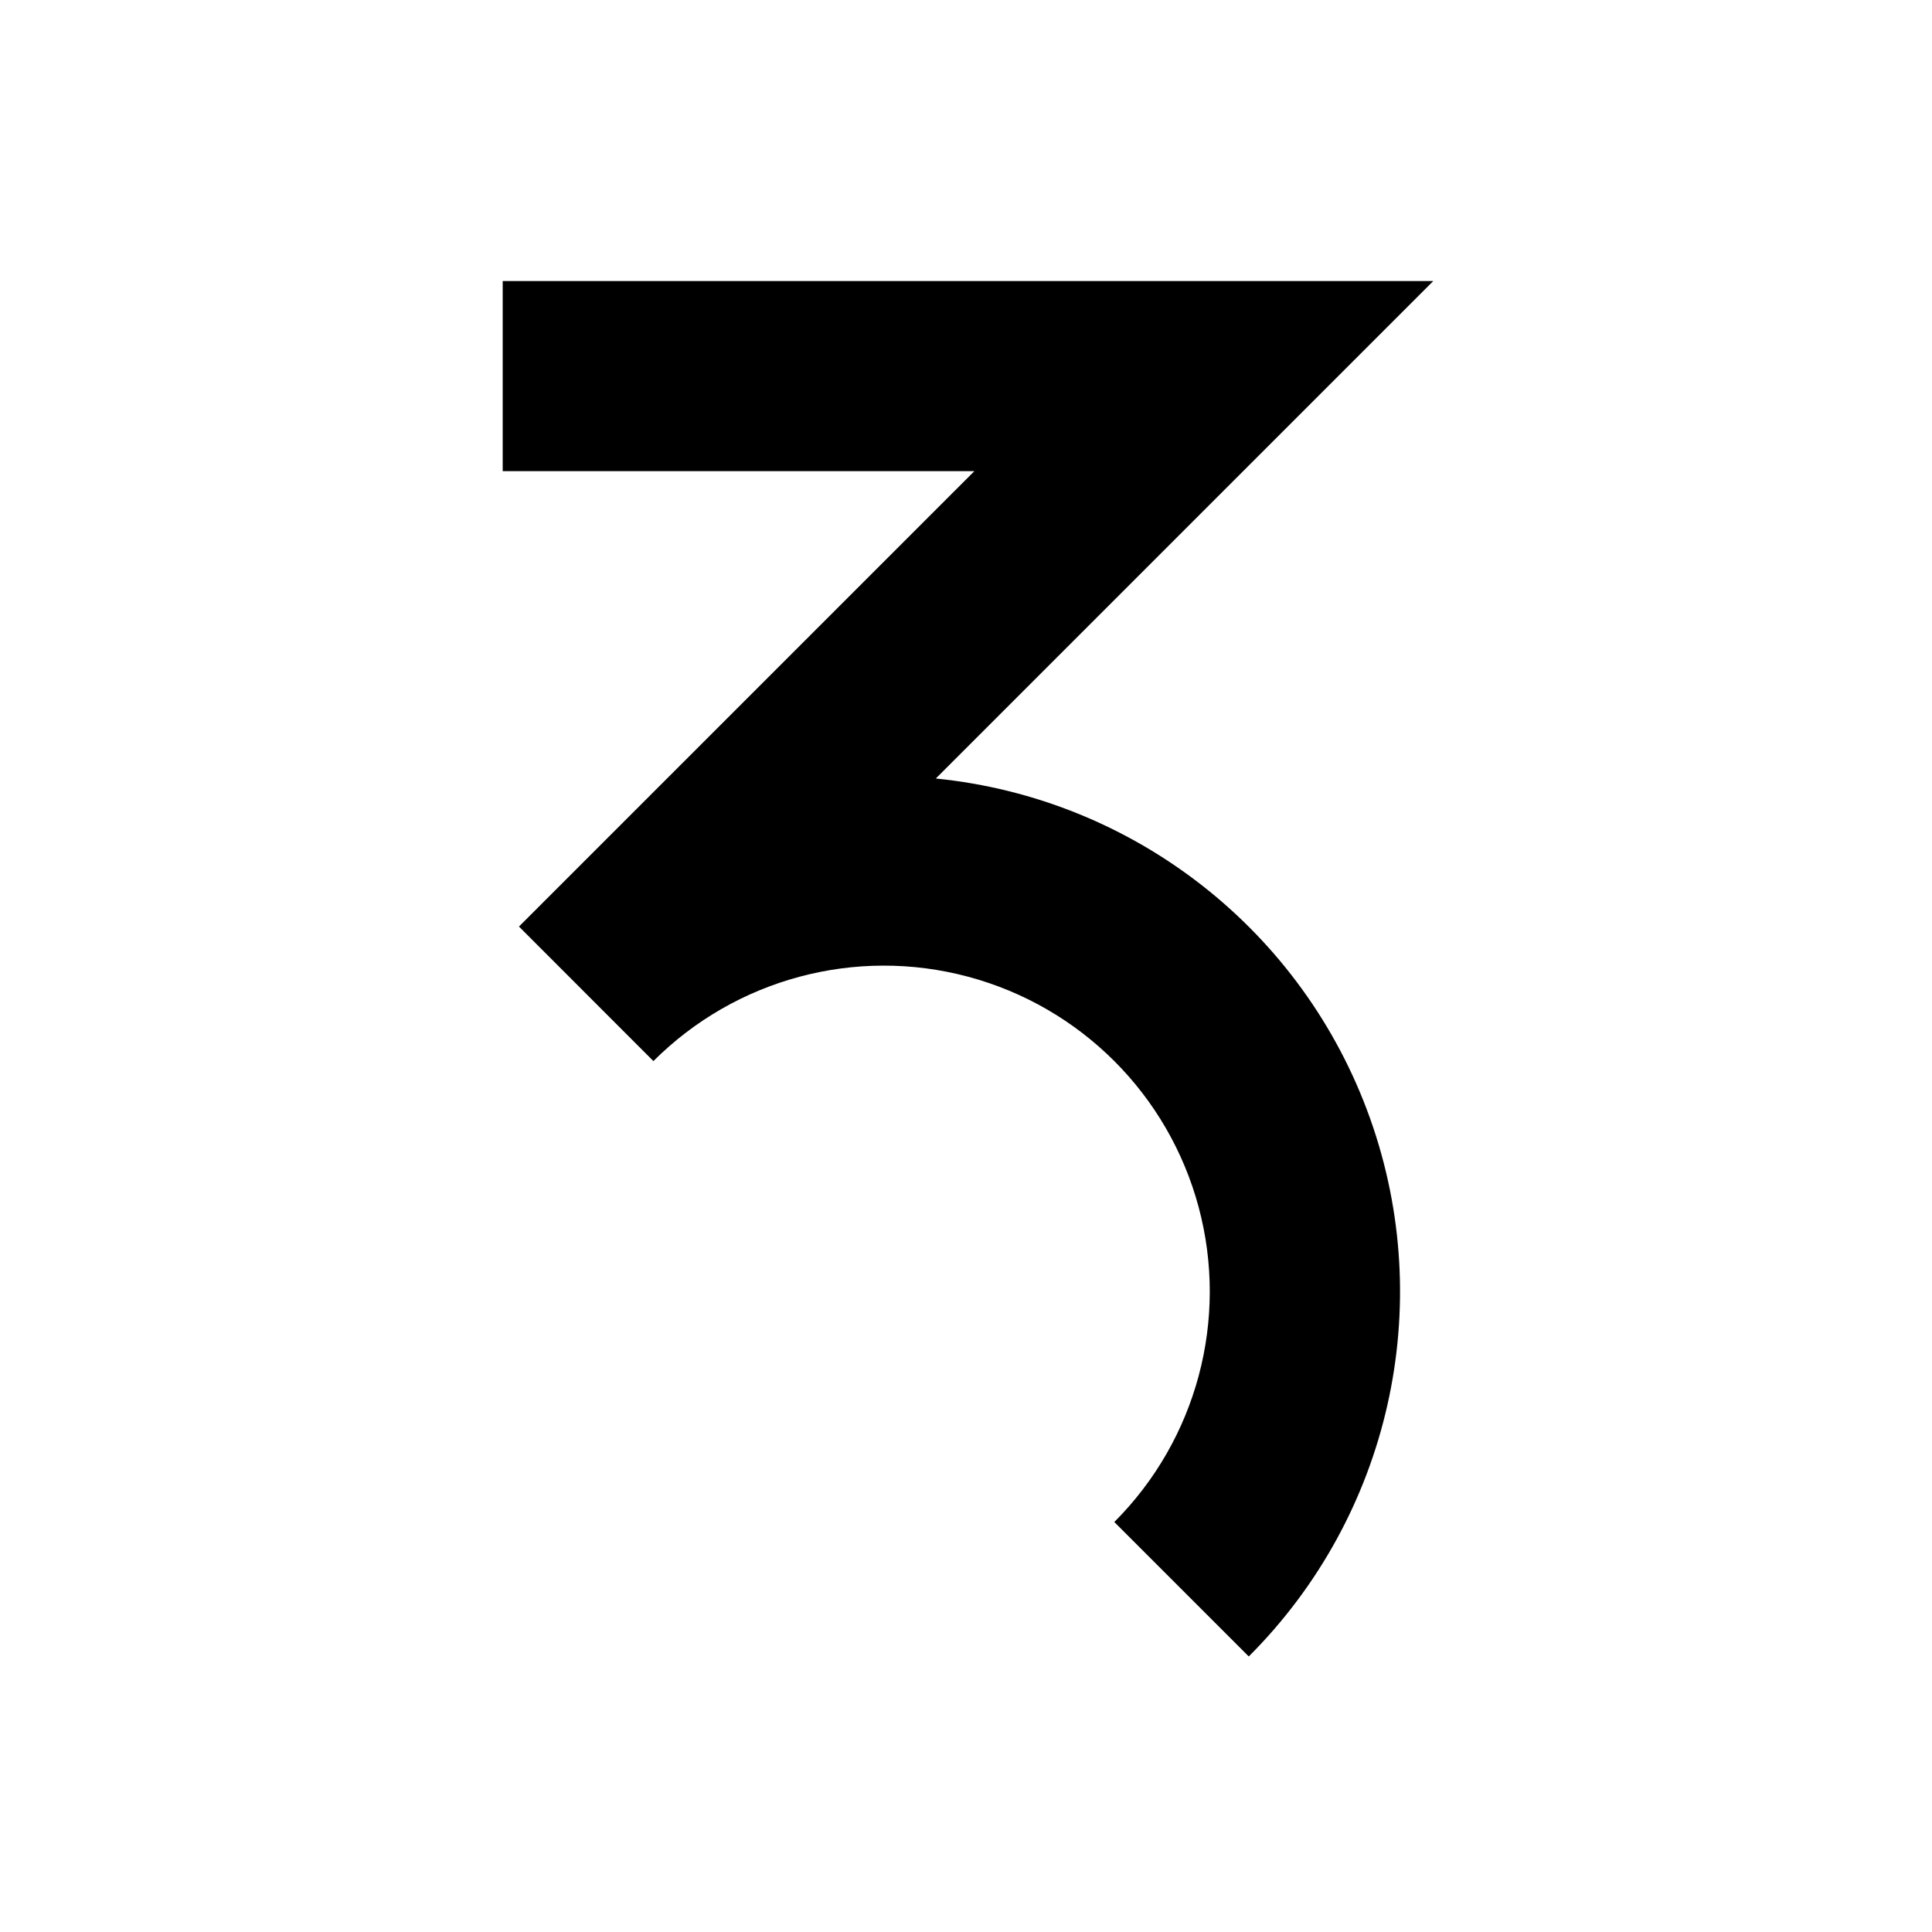 <?xml version="1.0" encoding="UTF-8"?>
<!-- Uploaded to: SVG Repo, www.svgrepo.com, Generator: SVG Repo Mixer Tools -->
<svg fill="#000000" width="800px" height="800px" version="1.1" viewBox="144 144 512 512" xmlns="http://www.w3.org/2000/svg">
 <path d="m392.06 350.25 131.77-131.77h-246.61v50.383h124.99l-120.68 120.68 35.629 35.656c21.82-21.816 53.621-30.34 83.426-22.352 29.809 7.984 53.086 31.266 61.074 61.07 7.984 29.809-0.535 61.609-22.355 83.43l35.633 35.629c37.355-37.309 49.879-92.805 32.164-142.54-17.715-49.738-62.496-84.82-115.03-90.117z"/>
</svg>
